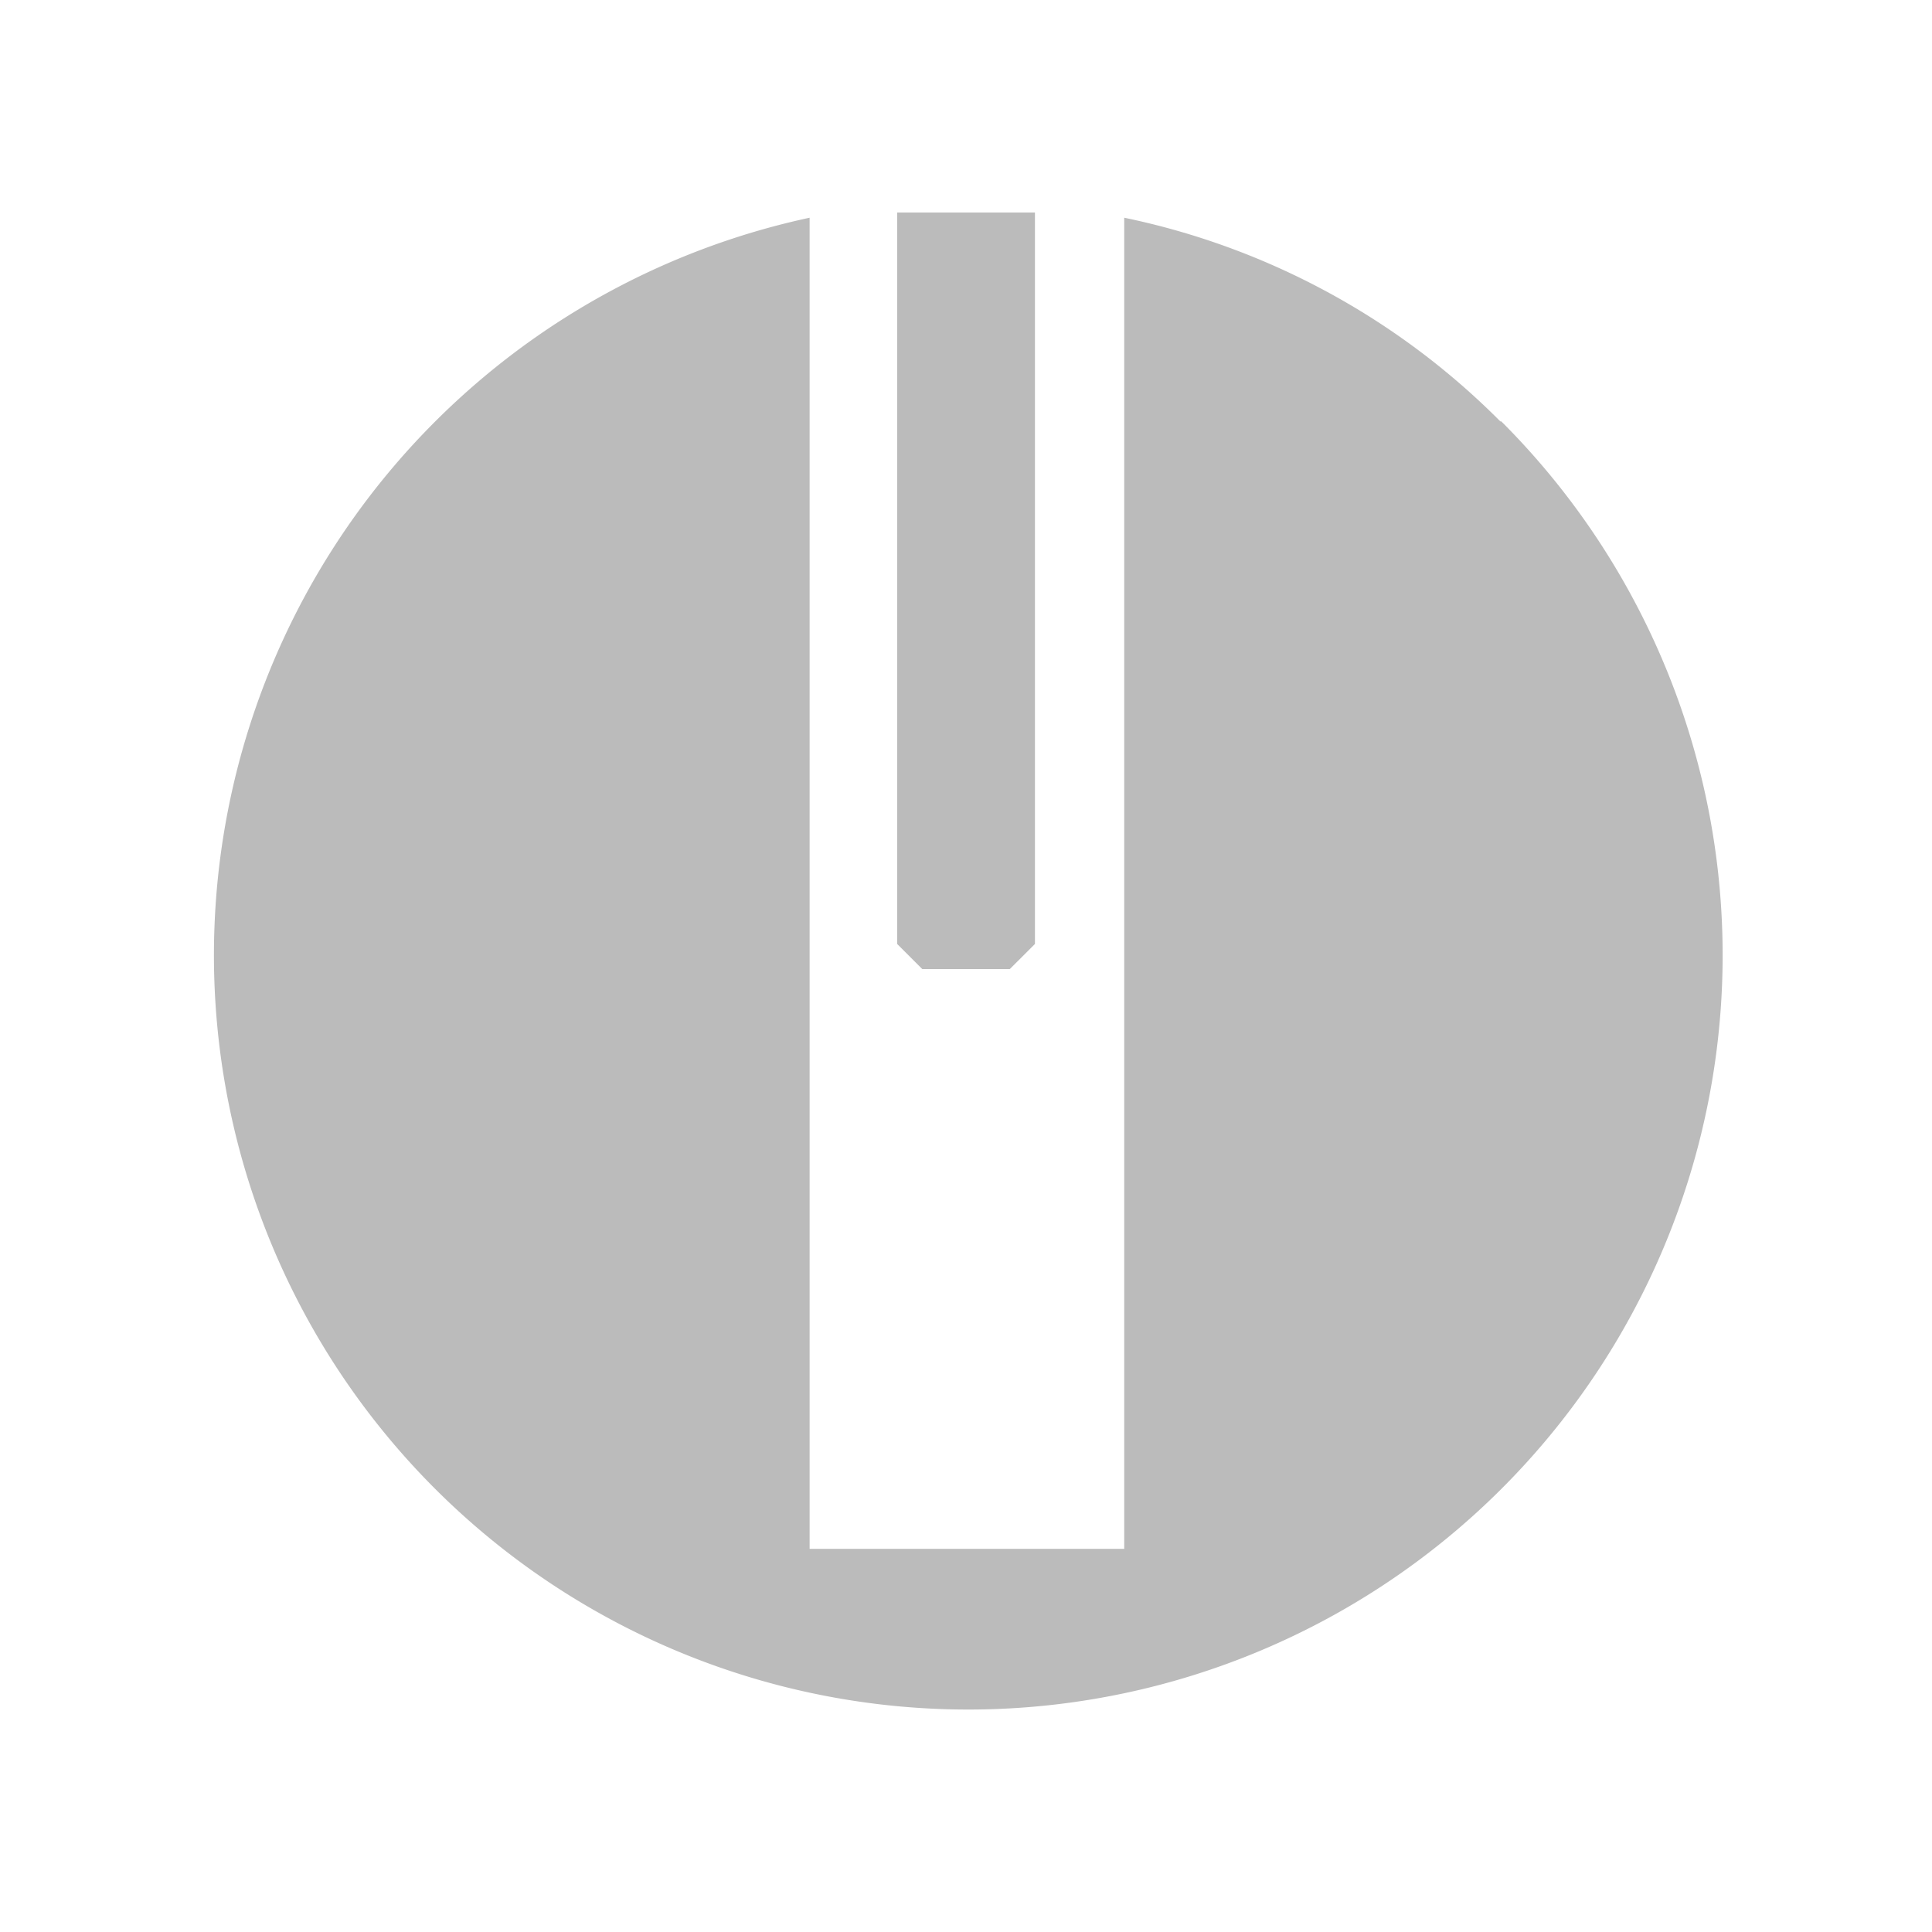 <svg xmlns="http://www.w3.org/2000/svg" width="100" height="100" viewBox="0 0 100 100">
  <g id="组_25" data-name="组 25" transform="translate(-287 -395)">
    <g id="组_20" data-name="组 20" transform="translate(7 243)">
      <g id="未标题-1-01" transform="translate(288.19 158.49)">
        <path id="路径_1" data-name="路径 1" d="M16.541,43.669h-4.53l-1.3-1.3V4.51h7.132V42.369Z" transform="translate(27.536)" fill="#bbb"/>
        <path id="路径_2" data-name="路径 2" d="M69.466,15.111A38.468,38.468,0,0,0,50,4.57v68.9H33.716V4.57a39.045,39.045,0,1,0,35.8,10.541Z" transform="translate(0 0.209)" fill="#bbb"/>
      </g>
      <rect id="矩形_4" data-name="矩形 4" width="100" height="100" transform="translate(280 152)" fill="none"/>
    </g>
  </g>
</svg>

